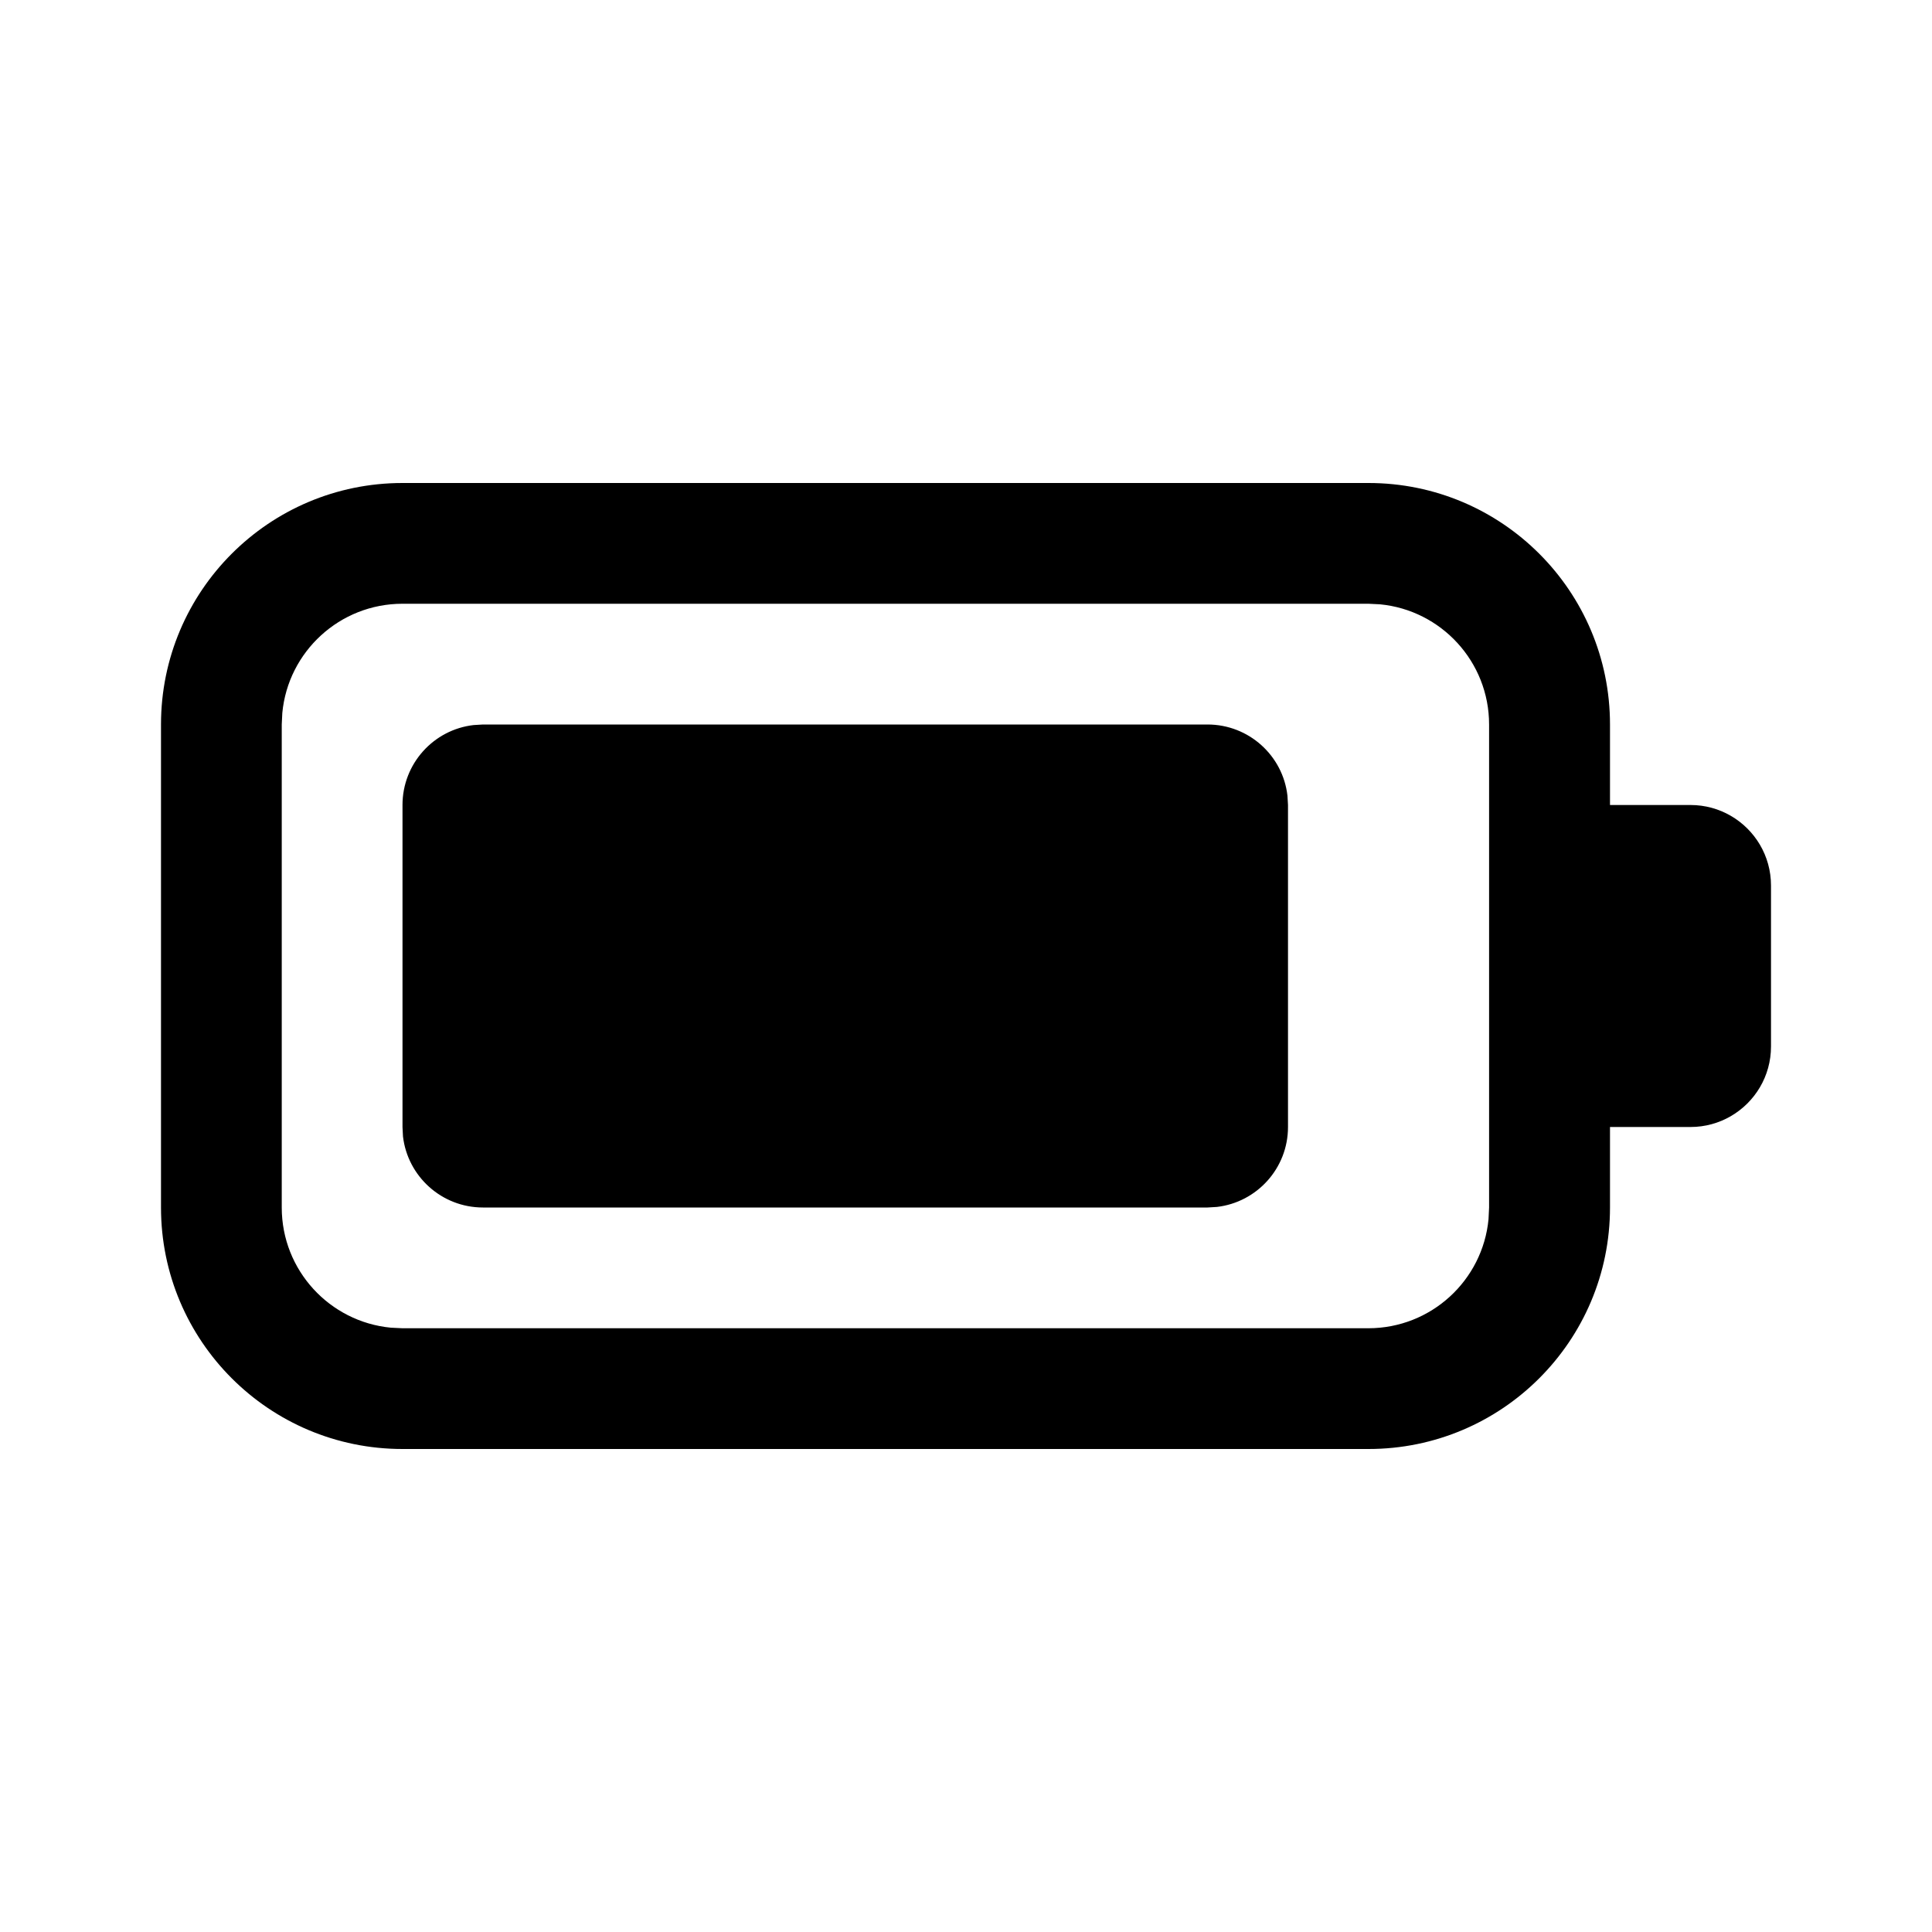 <svg xmlns="http://www.w3.org/2000/svg" viewBox="0 0 24 24" fill="none"><path d="M17 6C18.657 6 20 7.343 20 9V10H21C21.183 10 21.353 10.049 21.5 10.134C21.799 10.307 22 10.63 22 11V13C22 13.37 21.799 13.693 21.5 13.866C21.353 13.951 21.183 14 21 14H20V15C20 16.657 18.657 18 17 18H5C3.343 18 2 16.657 2 15V9C2 7.343 3.343 6 5 6H17ZM16.998 7.5H5C4.22 7.5 3.579 8.095 3.507 8.856L3.5 9V15C3.5 15.78 4.095 16.42 4.855 16.493L5 16.5H16.998C17.778 16.5 18.419 15.905 18.491 15.145L18.498 15V9C18.498 8.22 17.903 7.58 17.143 7.507L16.998 7.5ZM6 9H15C15.513 9 15.936 9.386 15.993 9.883L16 10V14C16 14.513 15.614 14.935 15.117 14.993L15 15H6C5.487 15 5.064 14.614 5.006 14.117L5 14V10C5 9.487 5.386 9.064 5.883 9.007L6 9H15H6Z" fill="currentColor"/></svg>